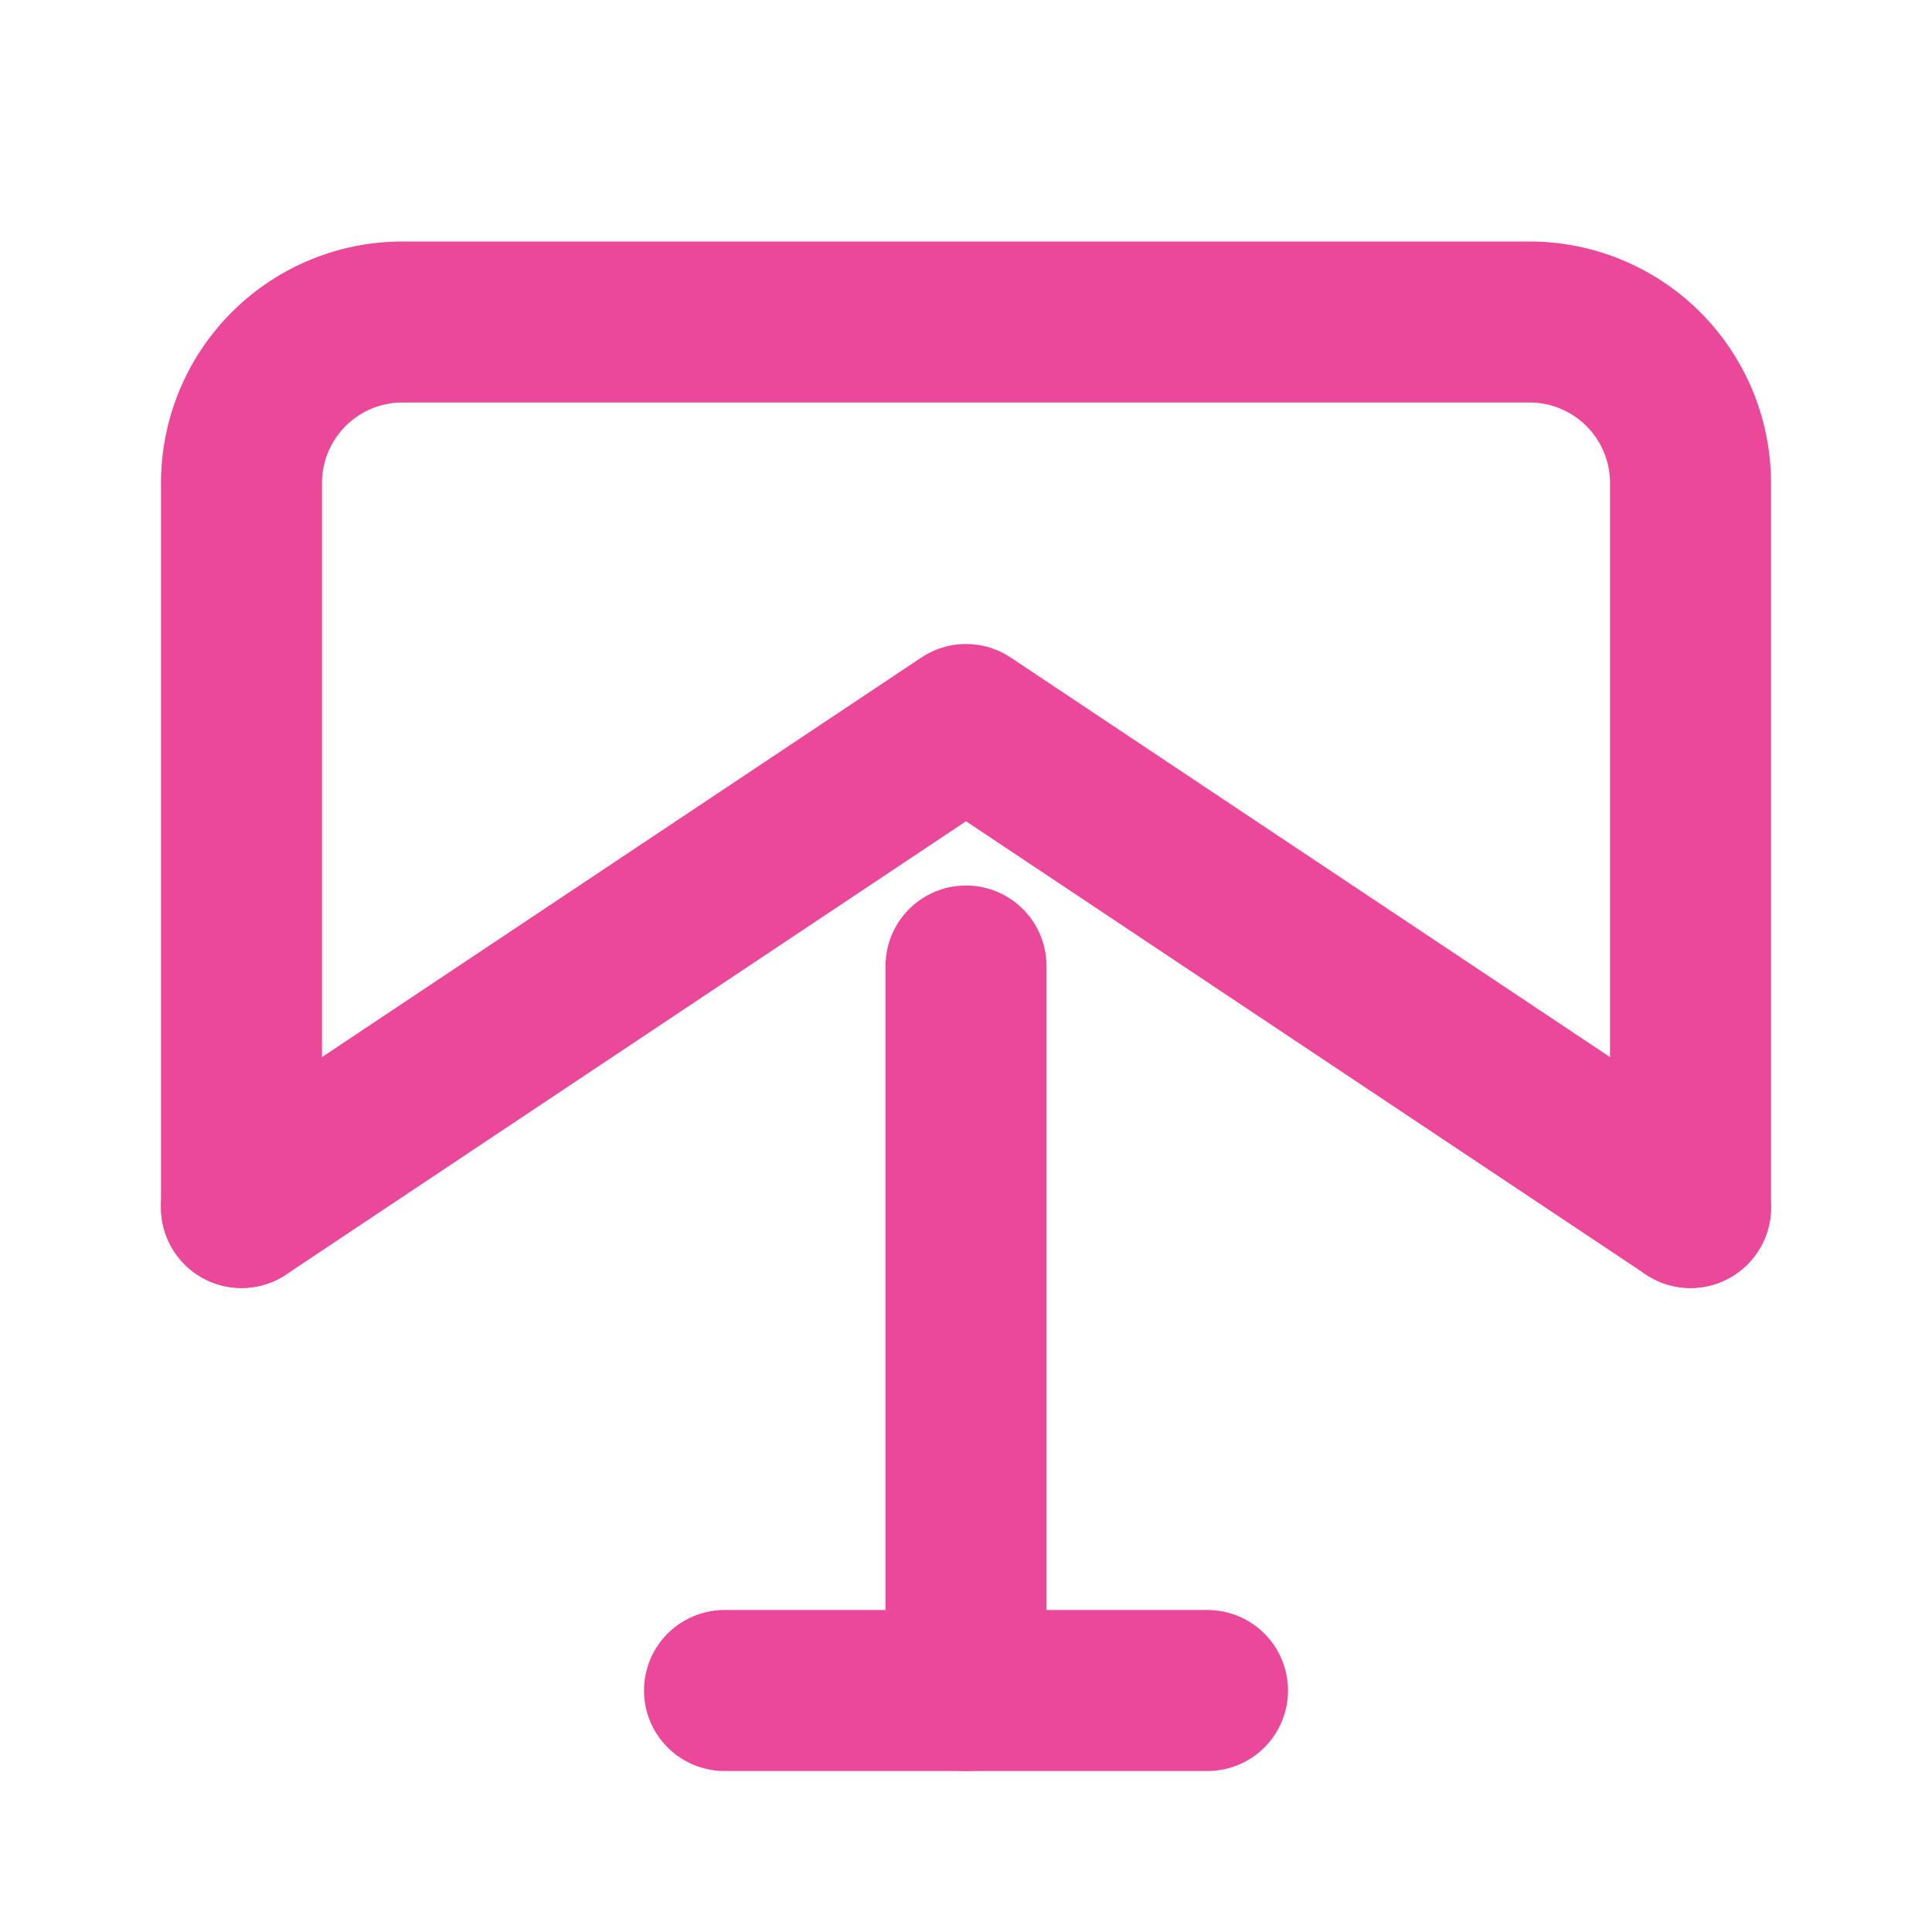 <svg xmlns="http://www.w3.org/2000/svg" width="24" height="24" viewBox="0 0 24 24" fill="none" stroke="#ec4899" stroke-width="2" stroke-linecap="round" stroke-linejoin="round">
  <path d="M21 15V6a2 2 0 0 0-2-2H5a2 2 0 0 0-2 2v9"></path>
  <polyline points="3 15 12 9 21 15"></polyline>
  <path d="M12 12v9"></path>
  <path d="M9 21h6"></path>
</svg> 